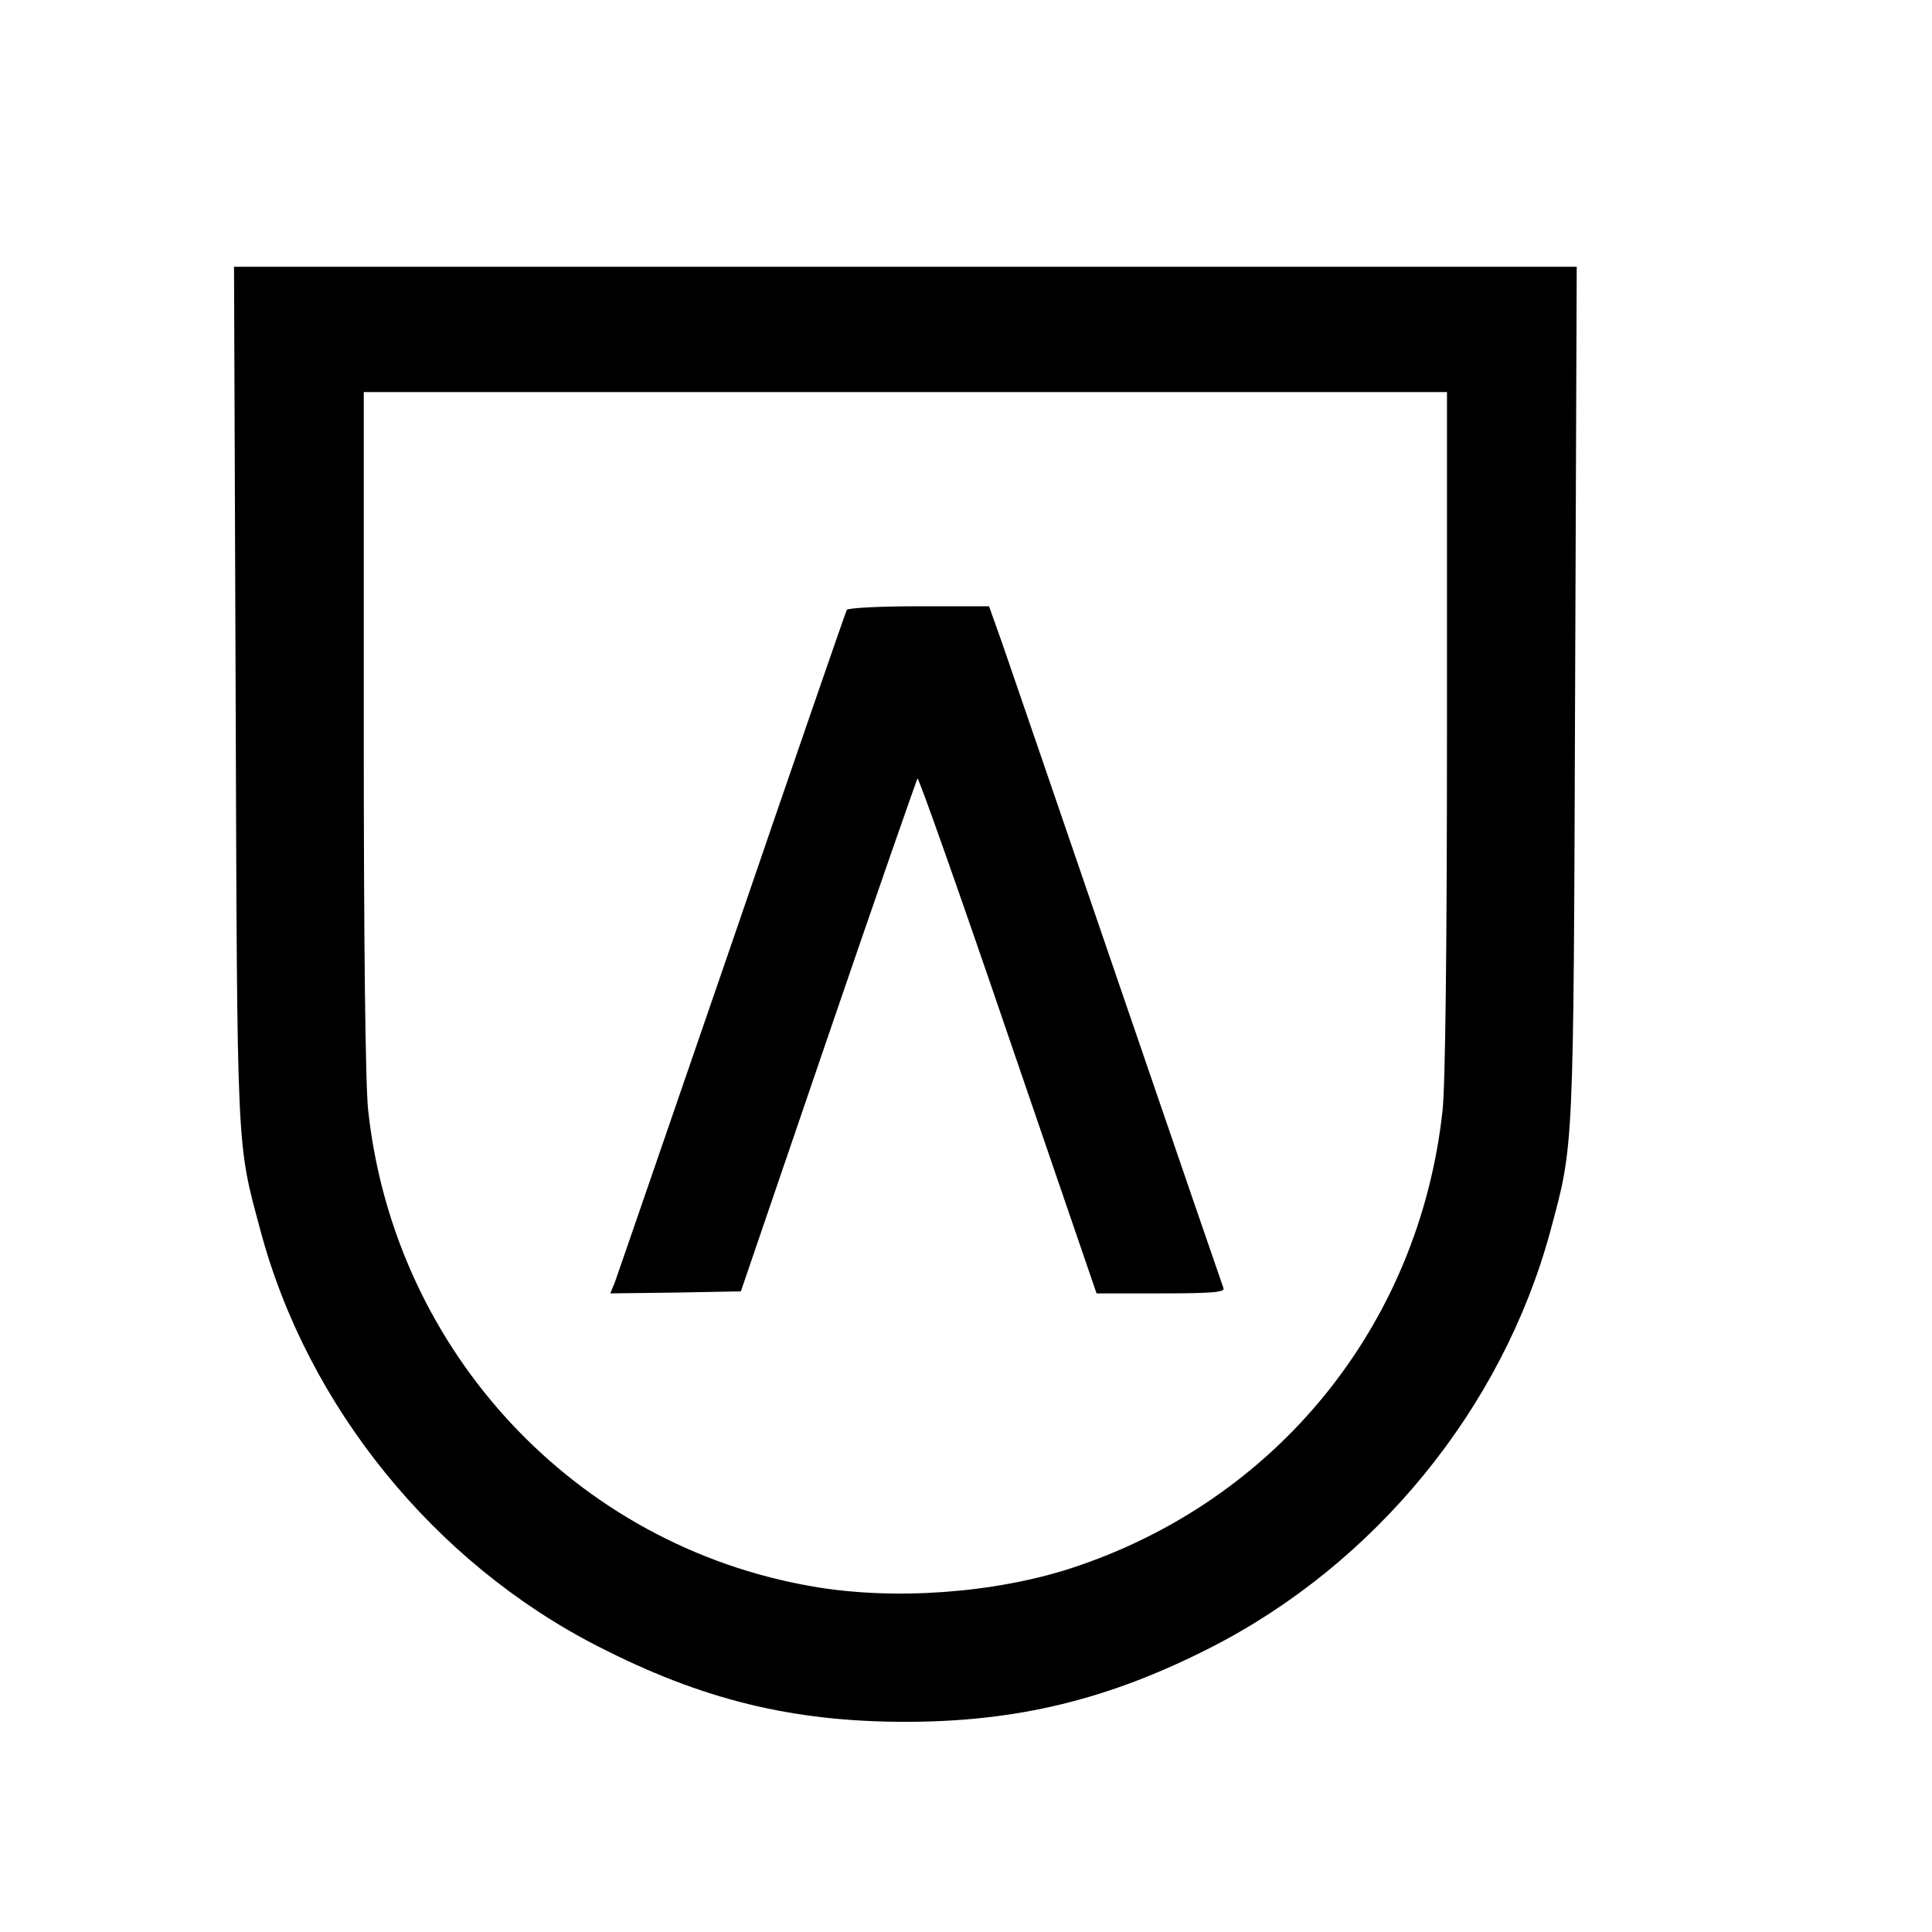 <?xml version="1.0" standalone="no"?>
<!DOCTYPE svg PUBLIC "-//W3C//DTD SVG 20010904//EN"
 "http://www.w3.org/TR/2001/REC-SVG-20010904/DTD/svg10.dtd">
<svg version="1.0" xmlns="http://www.w3.org/2000/svg"
 width="478pt" height="478pt" viewBox="0 0 478 478"
 preserveAspectRatio="xMidYMid meet">
<g transform="translate(0,478) scale(0.1,-0.1)"
fill="#000000" stroke="none">
<path d="M583 3063 c4 -1148 2 -1106 61 -1326 116 -436 430 -823 835 -1030
257 -132 481 -187 761 -187 276 0 502 55 752 182 410 208 725 593 844 1033 58
215 57 190 61 1333 l4 1052 -1661 0 -1661 0 4 -1057z m2997 -93 c0 -526 -4
-877 -11 -938 -58 -531 -411 -966 -919 -1132 -191 -62 -440 -80 -640 -45 -586
101 -1034 581 -1099 1177 -7 61 -11 412 -11 938 l0 840 1340 0 1340 0 0 -840z"/>
<path d="M2095 3271 c-3 -6 -131 -376 -284 -823 -154 -447 -284 -825 -290
-841 l-11 -27 161 2 162 3 216 632 c119 348 219 634 221 637 3 2 104 -283 224
-635 l219 -639 160 0 c128 0 158 3 154 13 -3 8 -121 351 -262 763 -141 412
-270 788 -287 837 l-31 87 -173 0 c-97 0 -175 -4 -179 -9z"/>
</g>
</svg>
